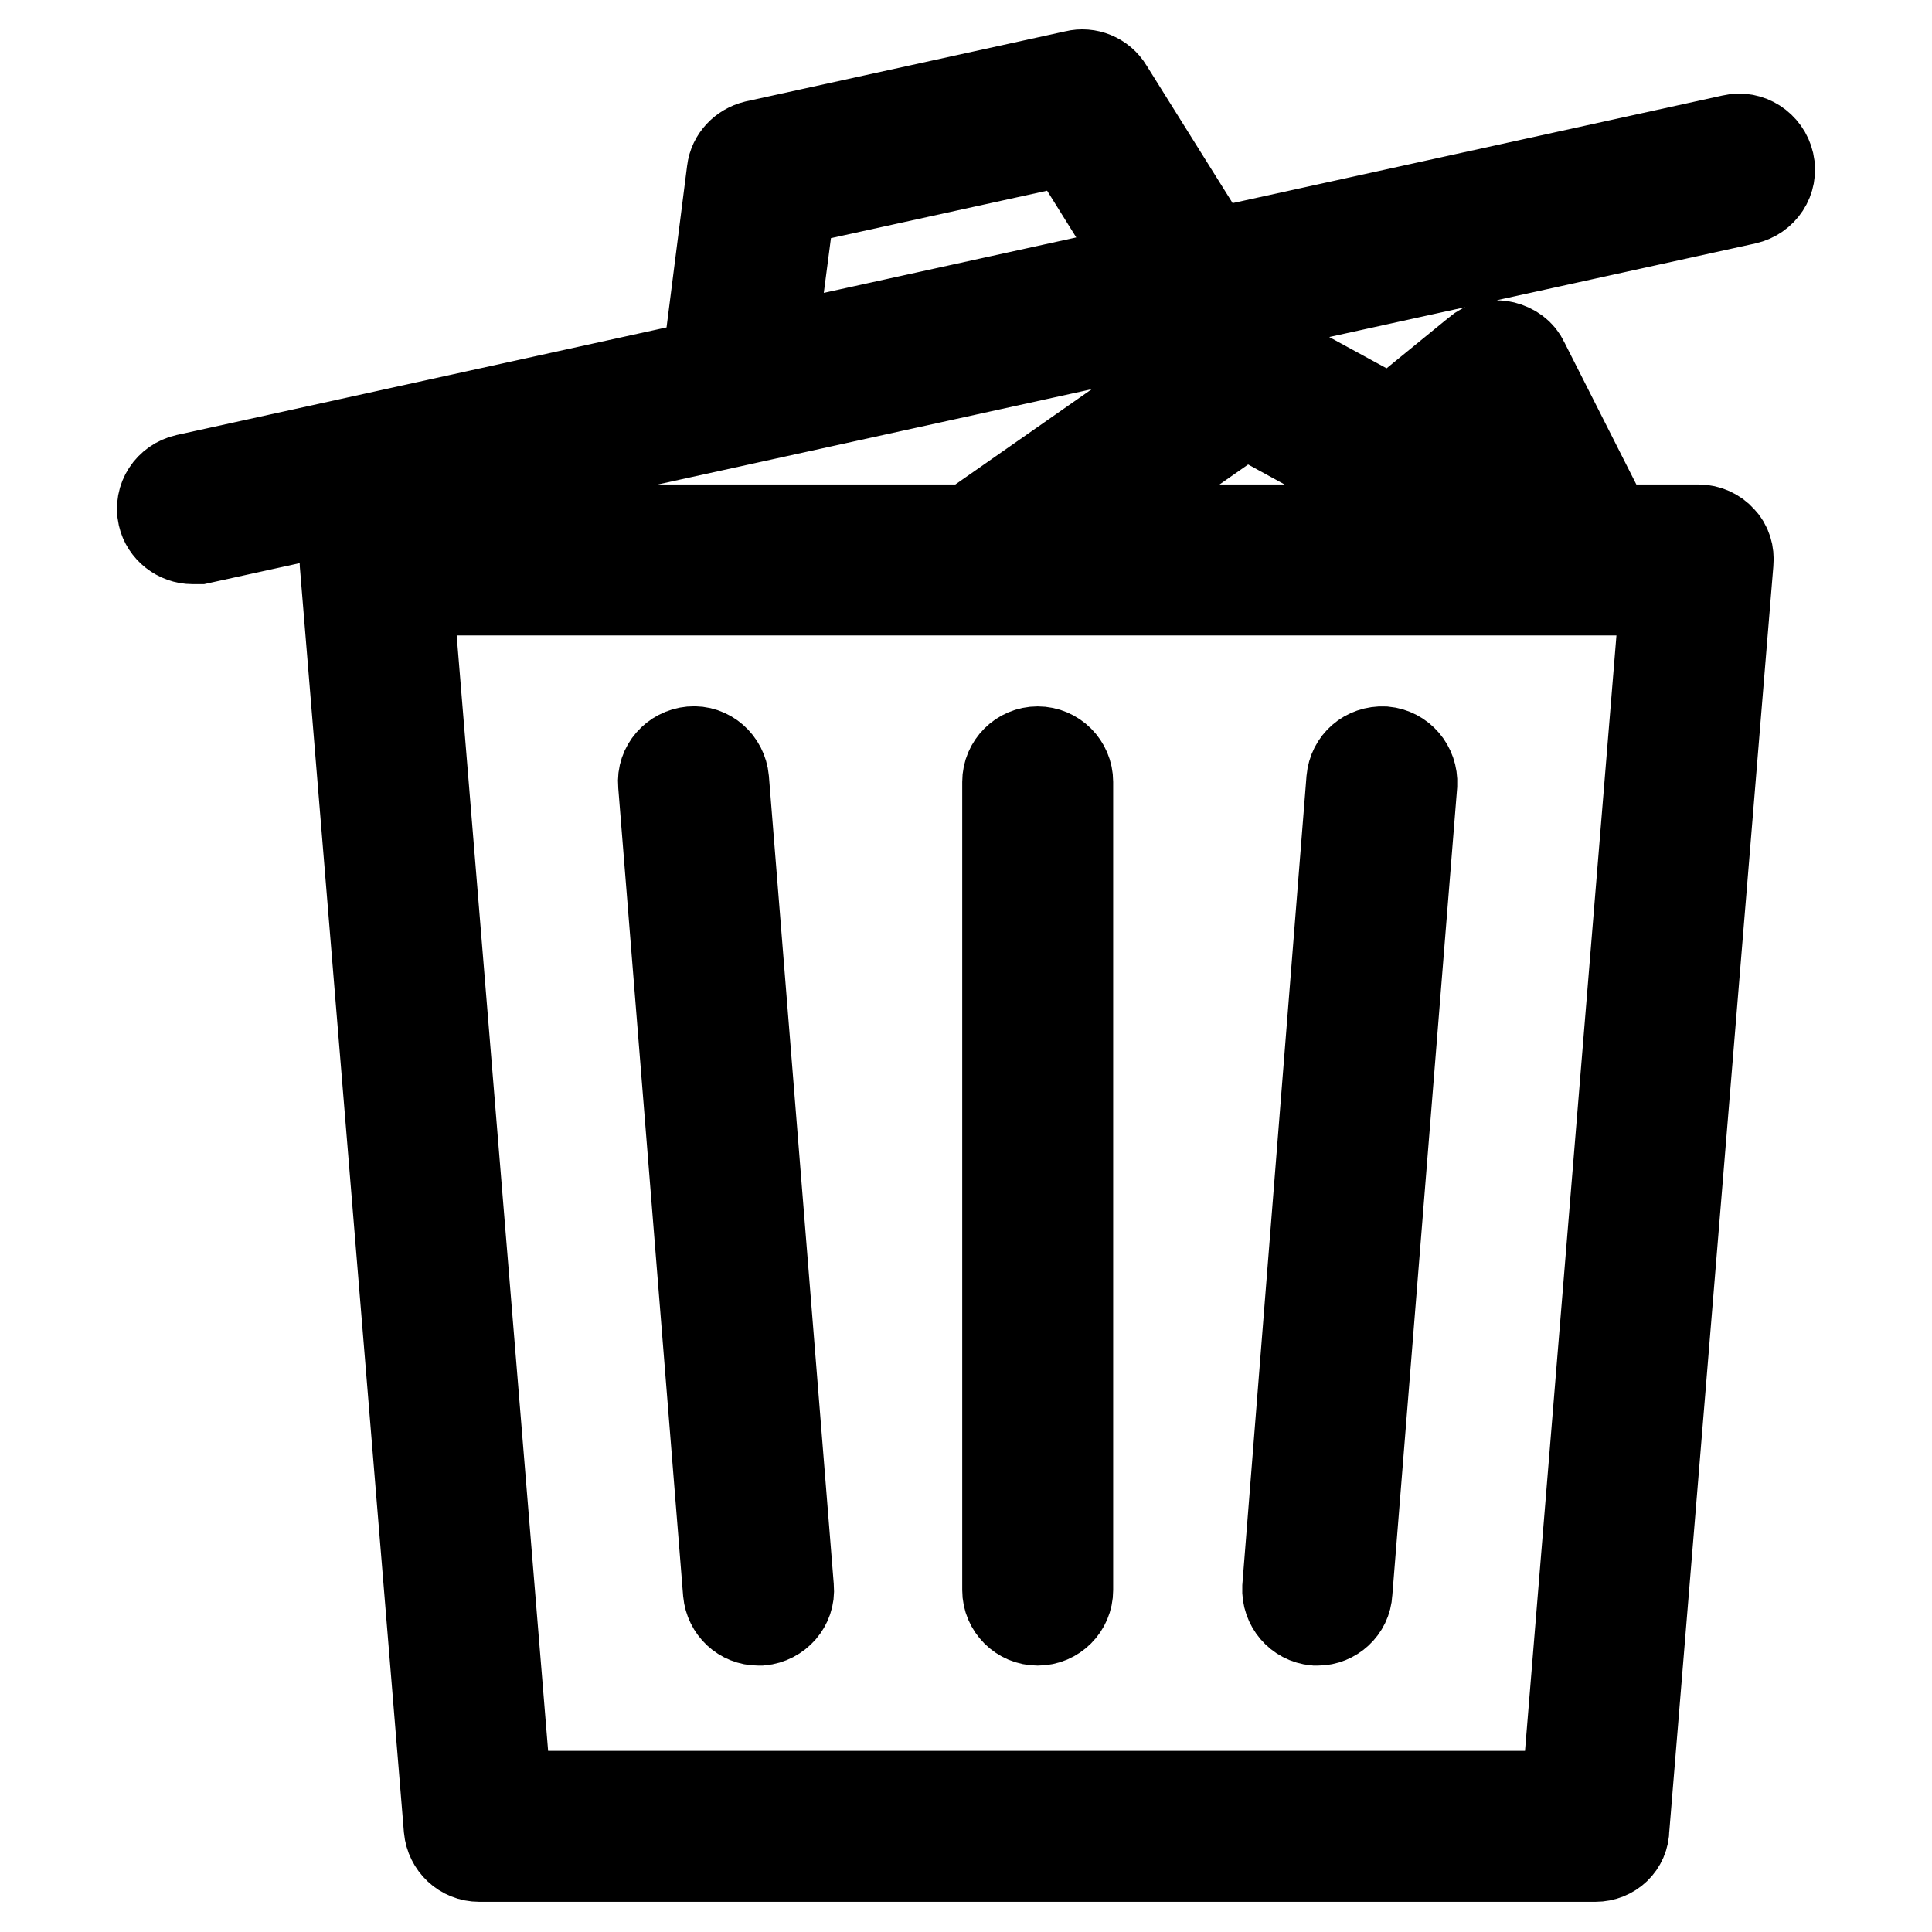 <?xml version="1.0" encoding="utf-8"?>
<!-- Svg Vector Icons : http://www.onlinewebfonts.com/icon -->
<!DOCTYPE svg PUBLIC "-//W3C//DTD SVG 1.1//EN" "http://www.w3.org/Graphics/SVG/1.1/DTD/svg11.dtd">
<svg version="1.1" xmlns="http://www.w3.org/2000/svg" xmlns:xlink="http://www.w3.org/1999/xlink" x="0px" y="0px" viewBox="0 0 256 256" enable-background="new 0 0 256 256" xml:space="preserve">
<g> <path stroke-width="12" fill-opacity="0" stroke="#000000"  d="M25.5,71.4c-1.8,0-3.5-1.3-3.9-3.1c-0.5-2.2,0.9-4.3,3.1-4.8l204.9-45c2.1-0.5,4.3,0.9,4.8,3.1 c0.5,2.2-0.9,4.3-3.1,4.8l-204.9,45C26.1,71.4,25.8,71.4,25.5,71.4z M97.4,55.6c-1,0-2-0.4-2.7-1.1c-1-0.9-1.4-2.2-1.3-3.5 l3.6-28.3c0.2-1.7,1.5-3,3.1-3.4l42.4-9.3c1.6-0.4,3.4,0.3,4.3,1.8L162,36.1c0.7,1.1,0.8,2.5,0.3,3.7c-0.5,1.2-1.6,2.1-2.8,2.4 L98.3,55.5C98,55.6,97.7,55.6,97.4,55.6L97.4,55.6z M104.7,26.6l-2.6,19.9l50.1-11l-10.6-17L104.7,26.6z M211.4,246H63.5 c-2.1,0-3.8-1.6-4-3.7L45.7,74.5c-0.1-1.1,0.3-2.2,1-3c0.8-0.8,1.8-1.3,2.9-1.3h175.5c1.1,0,2.2,0.5,2.9,1.3c0.8,0.8,1.1,1.9,1,3 l-13.8,167.8C215.2,244.4,213.5,246,211.4,246L211.4,246z M67.1,238h140.5l13.1-159.8H54L67.1,238z M137.5,214.7c-2.2,0-4-1.8-4-4 V103.6c0-2.2,1.8-4,4-4s4,1.8,4,4v107.1C141.5,212.9,139.7,214.7,137.5,214.7z M174.6,214.7c-0.1,0-0.2,0-0.3,0 c-2.2-0.2-3.8-2.1-3.7-4.3l8.5-107.1c0.2-2.2,2-3.8,4.3-3.7c2.2,0.2,3.8,2.1,3.7,4.3L178.5,211 C178.4,213.1,176.6,214.7,174.6,214.7z M100.5,214.7c-2.1,0-3.8-1.6-4-3.7l-8.6-107.1c-0.2-2.2,1.5-4.1,3.7-4.3 c2.2-0.2,4.1,1.5,4.3,3.7l8.6,107.1c0.2,2.2-1.5,4.1-3.7,4.3C100.7,214.7,100.6,214.7,100.5,214.7z M210.4,78 c-1.5,0-2.9-0.8-3.6-2.2l-9.9-19.7l-9.6,7.8c-1.3,1-3,1.2-4.4,0.4l-17.9-9.8l-32.5,22.7c-1.8,1.3-4.3,0.8-5.6-1 c-1.3-1.8-0.8-4.3,1-5.6l34.5-24.1c1.3-0.9,2.9-1,4.2-0.2l17.8,9.7l11.4-9.3c0.9-0.8,2.2-1.1,3.4-0.8c1.2,0.3,2.2,1,2.7,2.1 l12.2,24.1c1,2,0.2,4.4-1.8,5.4C211.6,77.9,211,78,210.4,78z"/></g>
</svg>